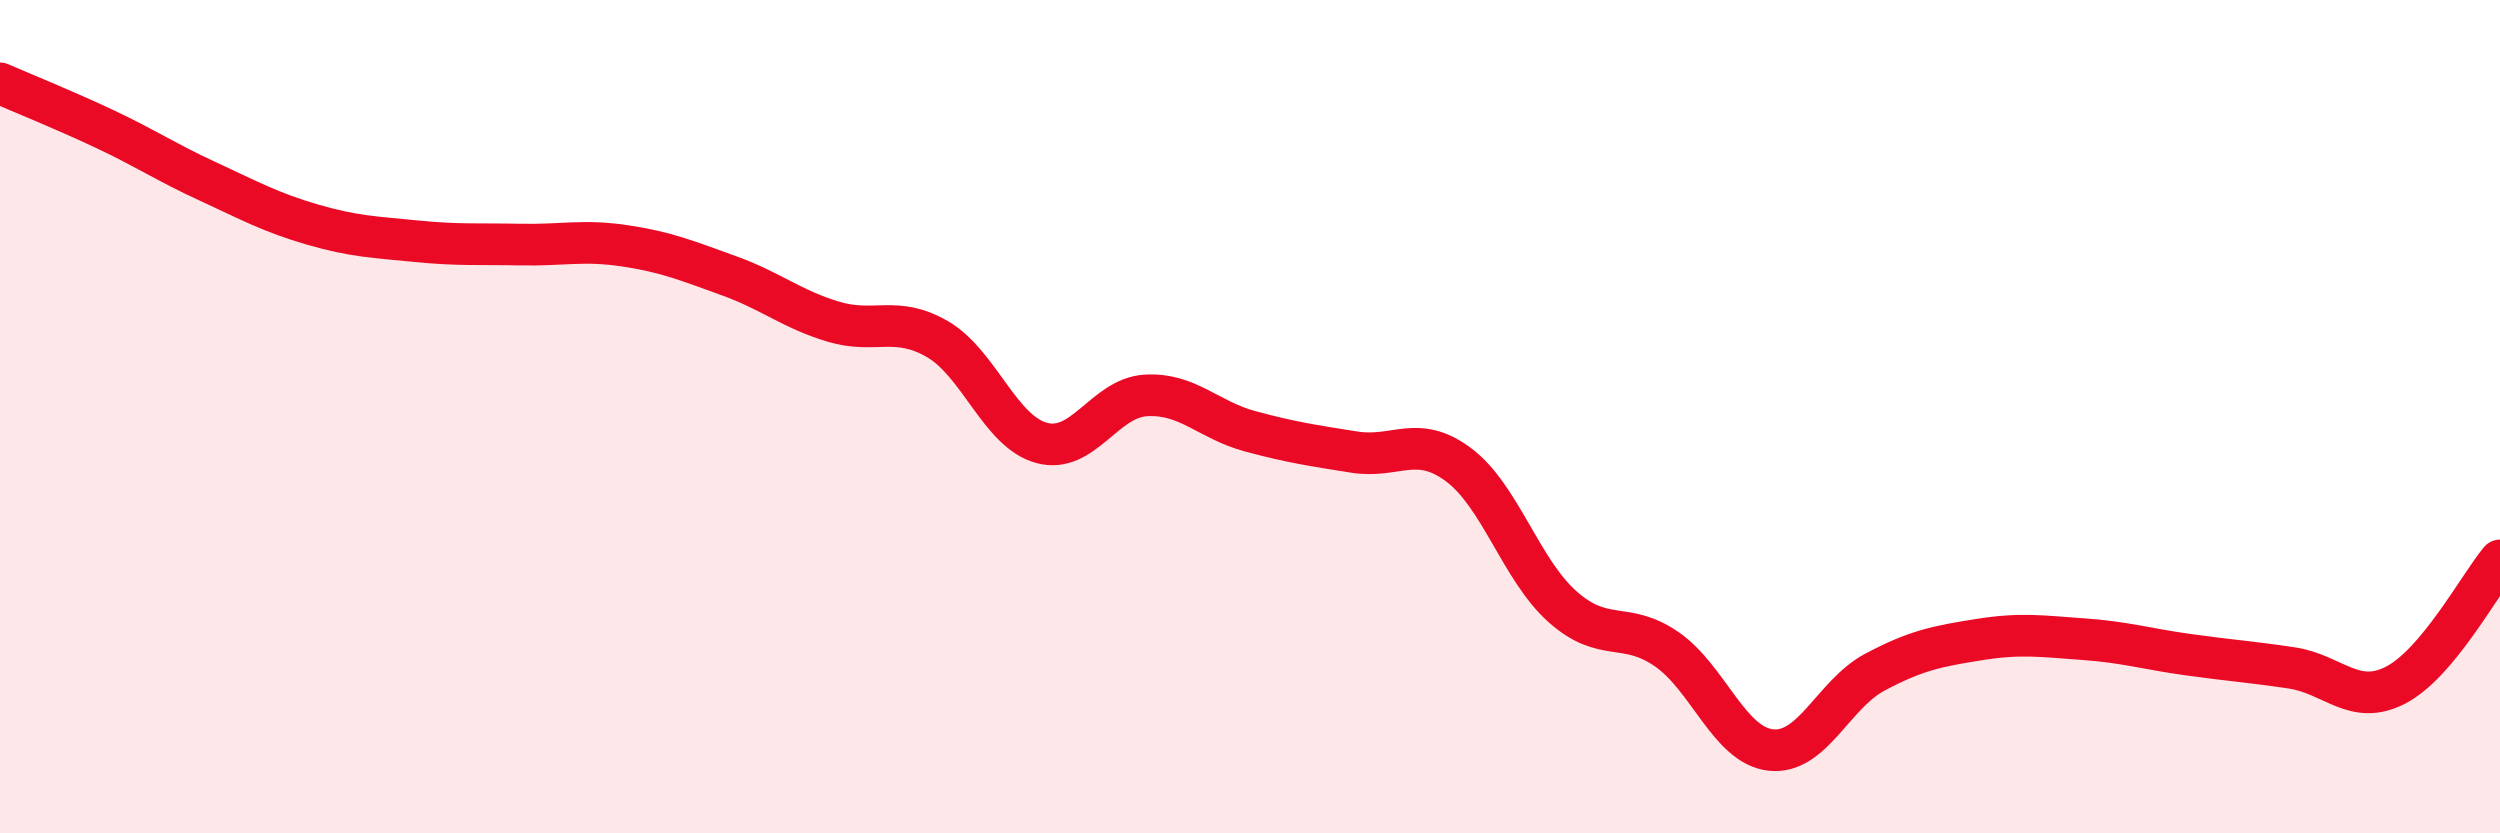 
    <svg width="60" height="20" viewBox="0 0 60 20" xmlns="http://www.w3.org/2000/svg">
      <path
        d="M 0,2 C 0.5,2.22 1.5,2.62 2.5,3.09 C 3.5,3.56 4,3.9 5,4.36 C 6,4.82 6.5,5.1 7.5,5.39 C 8.5,5.68 9,5.69 10,5.79 C 11,5.89 11.5,5.85 12.5,5.87 C 13.5,5.89 14,5.75 15,5.9 C 16,6.05 16.5,6.26 17.5,6.62 C 18.5,6.98 19,7.42 20,7.72 C 21,8.02 21.5,7.56 22.5,8.14 C 23.5,8.72 24,10.36 25,10.63 C 26,10.9 26.5,9.55 27.5,9.49 C 28.5,9.43 29,10.08 30,10.35 C 31,10.62 31.5,10.69 32.5,10.85 C 33.5,11.01 34,10.41 35,11.15 C 36,11.89 36.5,13.67 37.5,14.56 C 38.5,15.45 39,14.89 40,15.58 C 41,16.27 41.5,17.89 42.5,18 C 43.5,18.11 44,16.66 45,16.13 C 46,15.6 46.5,15.51 47.5,15.35 C 48.5,15.19 49,15.27 50,15.34 C 51,15.41 51.5,15.57 52.5,15.71 C 53.5,15.85 54,15.88 55,16.03 C 56,16.18 56.5,16.96 57.5,16.44 C 58.5,15.92 59.5,14.05 60,13.45L60 20L0 20Z"
        fill="#EB0A25"
        opacity="0.1"
        stroke-linecap="round"
        stroke-linejoin="round"
      />
      <path
        d="M 0,2 C 0.5,2.22 1.5,2.62 2.5,3.09 C 3.5,3.56 4,3.9 5,4.36 C 6,4.82 6.5,5.1 7.5,5.39 C 8.5,5.68 9,5.69 10,5.79 C 11,5.89 11.5,5.85 12.5,5.87 C 13.5,5.89 14,5.75 15,5.9 C 16,6.05 16.5,6.26 17.5,6.62 C 18.5,6.98 19,7.42 20,7.72 C 21,8.02 21.5,7.56 22.5,8.14 C 23.5,8.72 24,10.36 25,10.63 C 26,10.9 26.5,9.55 27.5,9.49 C 28.5,9.43 29,10.08 30,10.35 C 31,10.62 31.5,10.69 32.5,10.85 C 33.5,11.01 34,10.41 35,11.15 C 36,11.89 36.5,13.67 37.5,14.56 C 38.5,15.45 39,14.89 40,15.58 C 41,16.27 41.5,17.89 42.5,18 C 43.5,18.11 44,16.66 45,16.13 C 46,15.6 46.5,15.51 47.5,15.35 C 48.5,15.19 49,15.27 50,15.34 C 51,15.41 51.5,15.57 52.5,15.71 C 53.5,15.85 54,15.88 55,16.03 C 56,16.18 56.5,16.96 57.5,16.44 C 58.5,15.92 59.5,14.05 60,13.45"
        stroke="#EB0A25"
        stroke-width="1"
        fill="none"
        stroke-linecap="round"
        stroke-linejoin="round"
      />
    </svg>
  